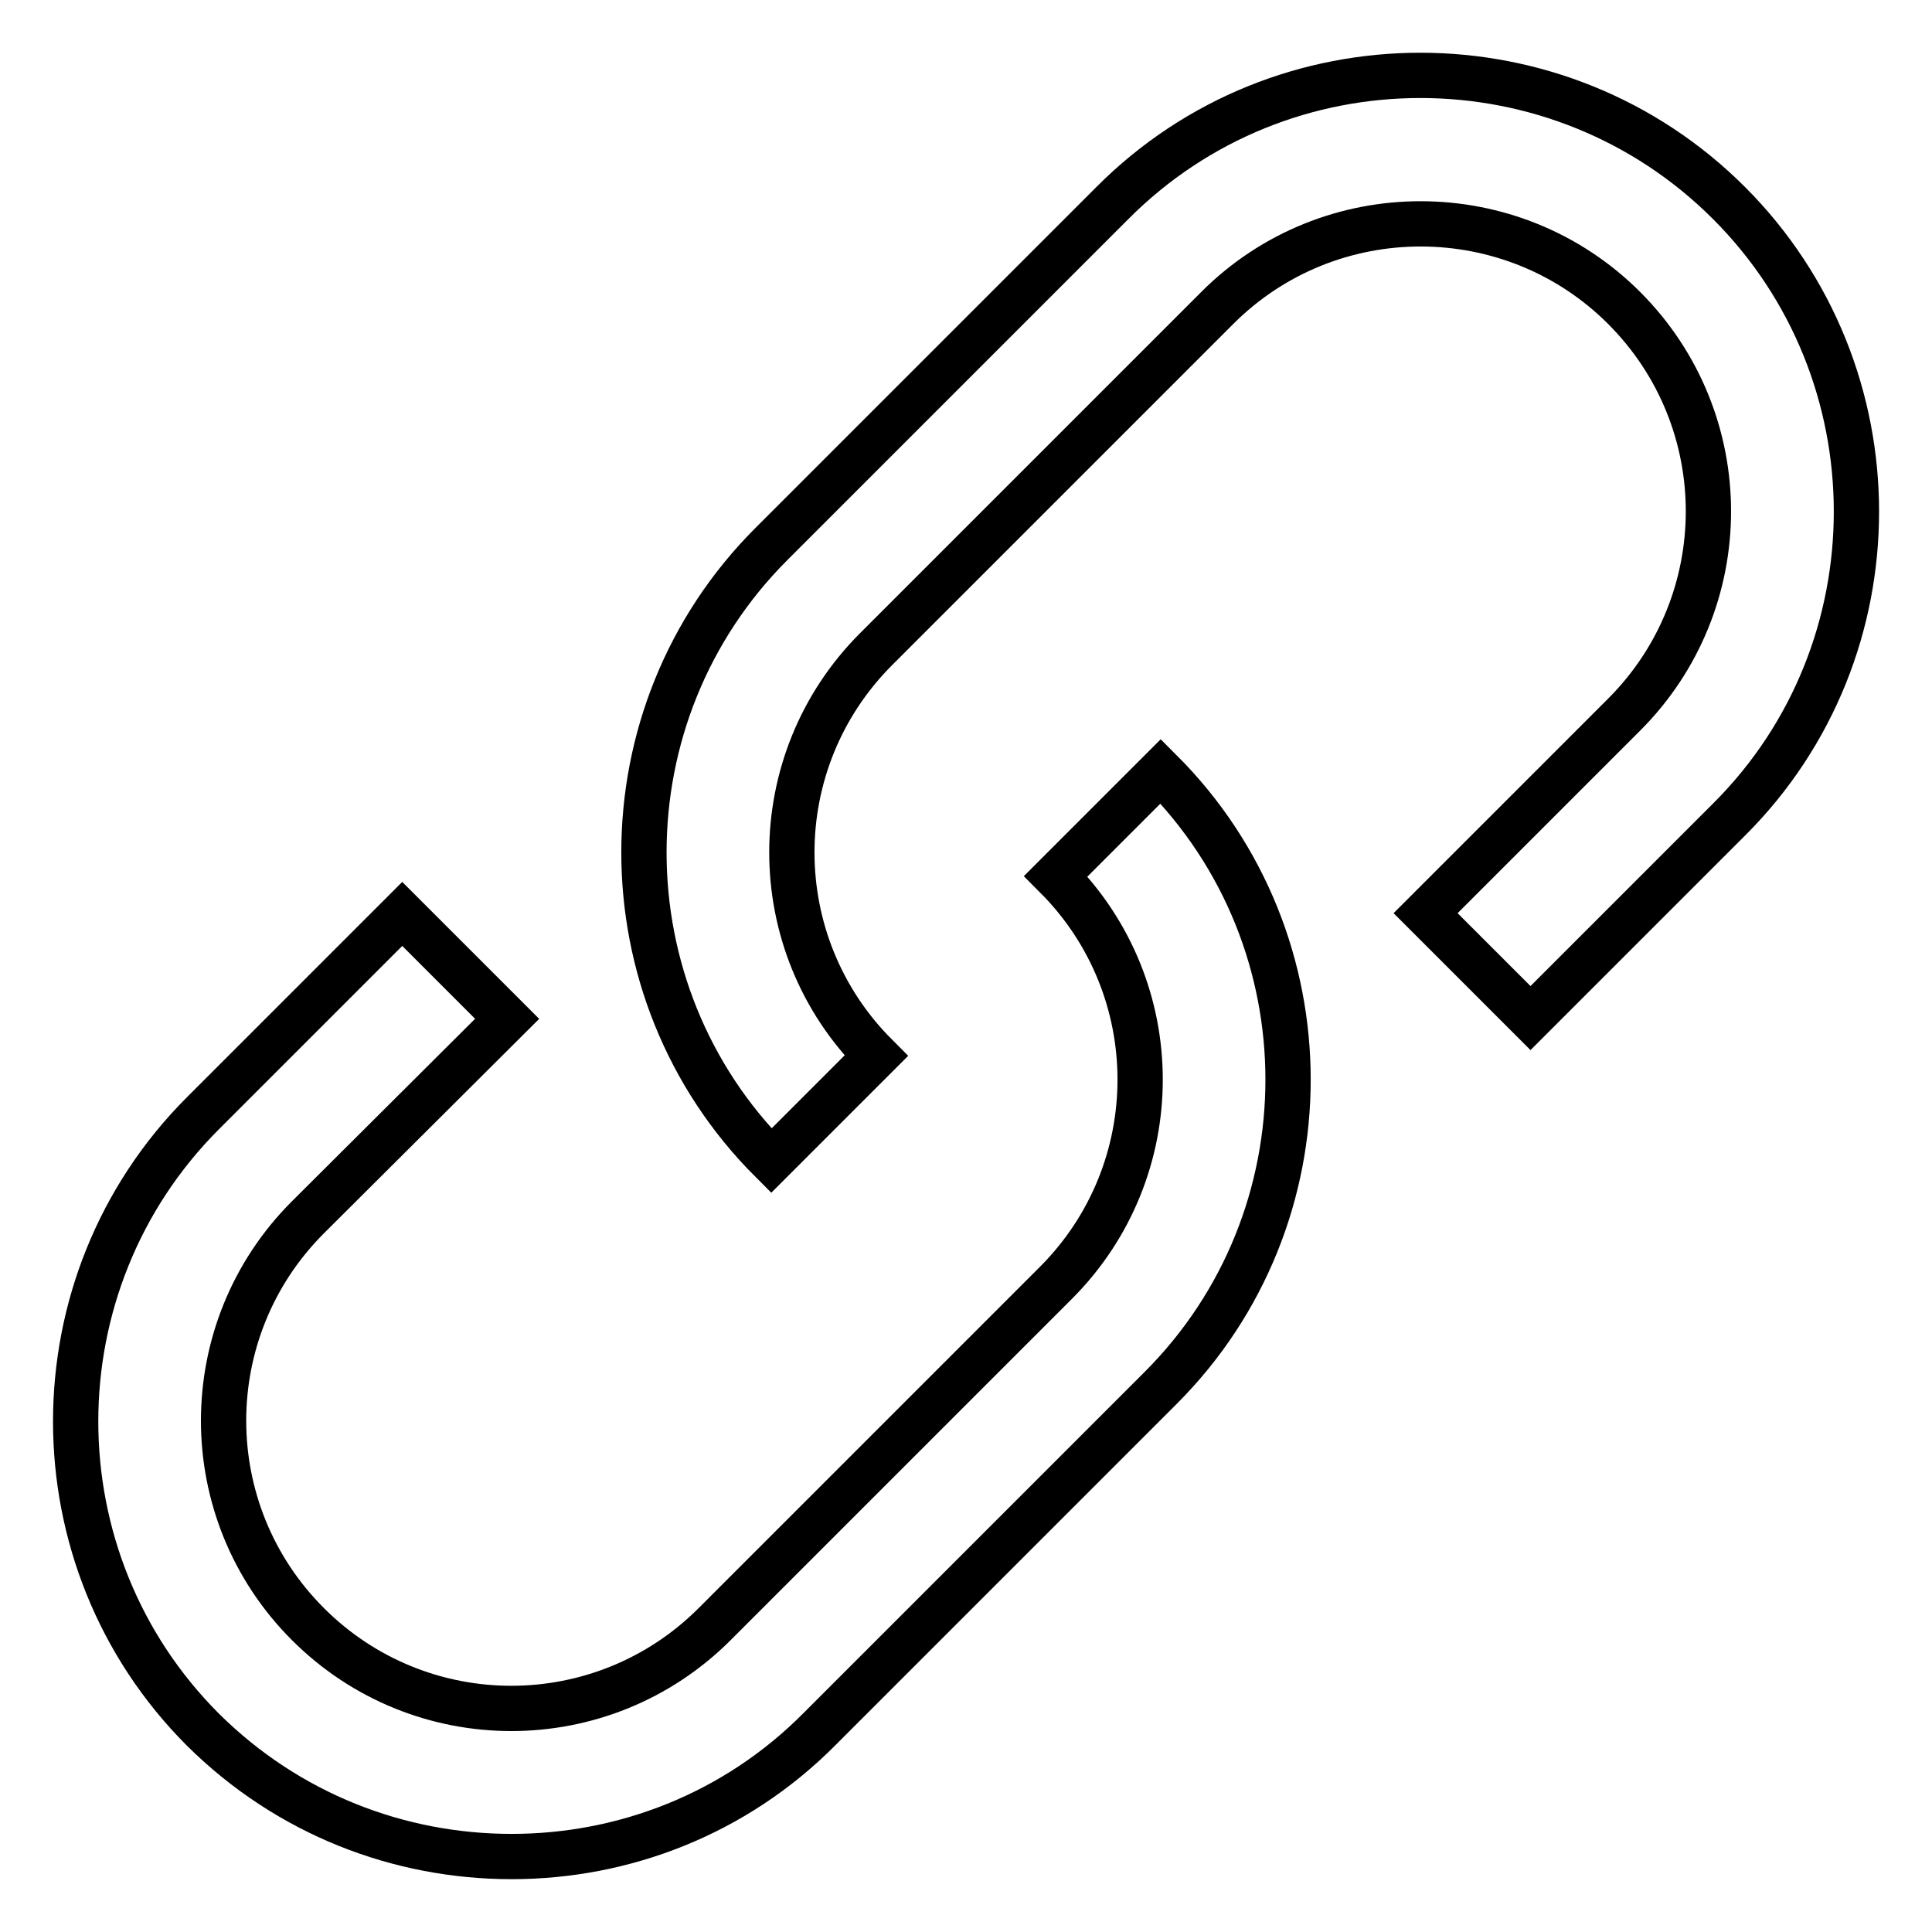 <?xml version="1.0" encoding="utf-8"?>
<!-- Svg Vector Icons : http://www.onlinewebfonts.com/icon -->
<!DOCTYPE svg PUBLIC "-//W3C//DTD SVG 1.1//EN" "http://www.w3.org/Graphics/SVG/1.1/DTD/svg11.dtd">
<svg version="1.1" xmlns="http://www.w3.org/2000/svg" xmlns:xlink="http://www.w3.org/1999/xlink" x="0px" y="0px" viewBox="0 0 256 256" enable-background="new 0 0 256 256" xml:space="preserve">
<g> <path stroke-width="6" fill-opacity="0" stroke="#000000"  d="M139.9,116.1c14.9,14.9,14.9,39,0,53.9l-45.2,45.2c-14.9,14.9-39,14.9-53.9,0s-14.9-39,0-53.9L67.2,135 l-13.9-13.9l-26.4,26.4c-22.5,22.5-22.5,59.2,0,81.7C38.2,240.4,52.9,246,67.8,246c14.8,0,29.6-5.6,40.8-16.9l45.2-45.2 c22.5-22.5,22.5-59.2,0-81.7L139.9,116.1L139.9,116.1z M229.1,26.9c-22.5-22.5-59.2-22.6-81.7,0l-45.2,45.2 c-22.5,22.5-22.5,59.2,0,81.7l13.9-13.9c-14.9-14.9-14.9-39,0-53.9l45.2-45.2c14.9-14.9,39.1-14.8,53.9,0c14.9,14.9,14.9,39,0,53.9 L188.9,121l13.9,13.9l26.4-26.4C251.6,86.1,251.6,49.4,229.1,26.9z"/></g>
</svg>